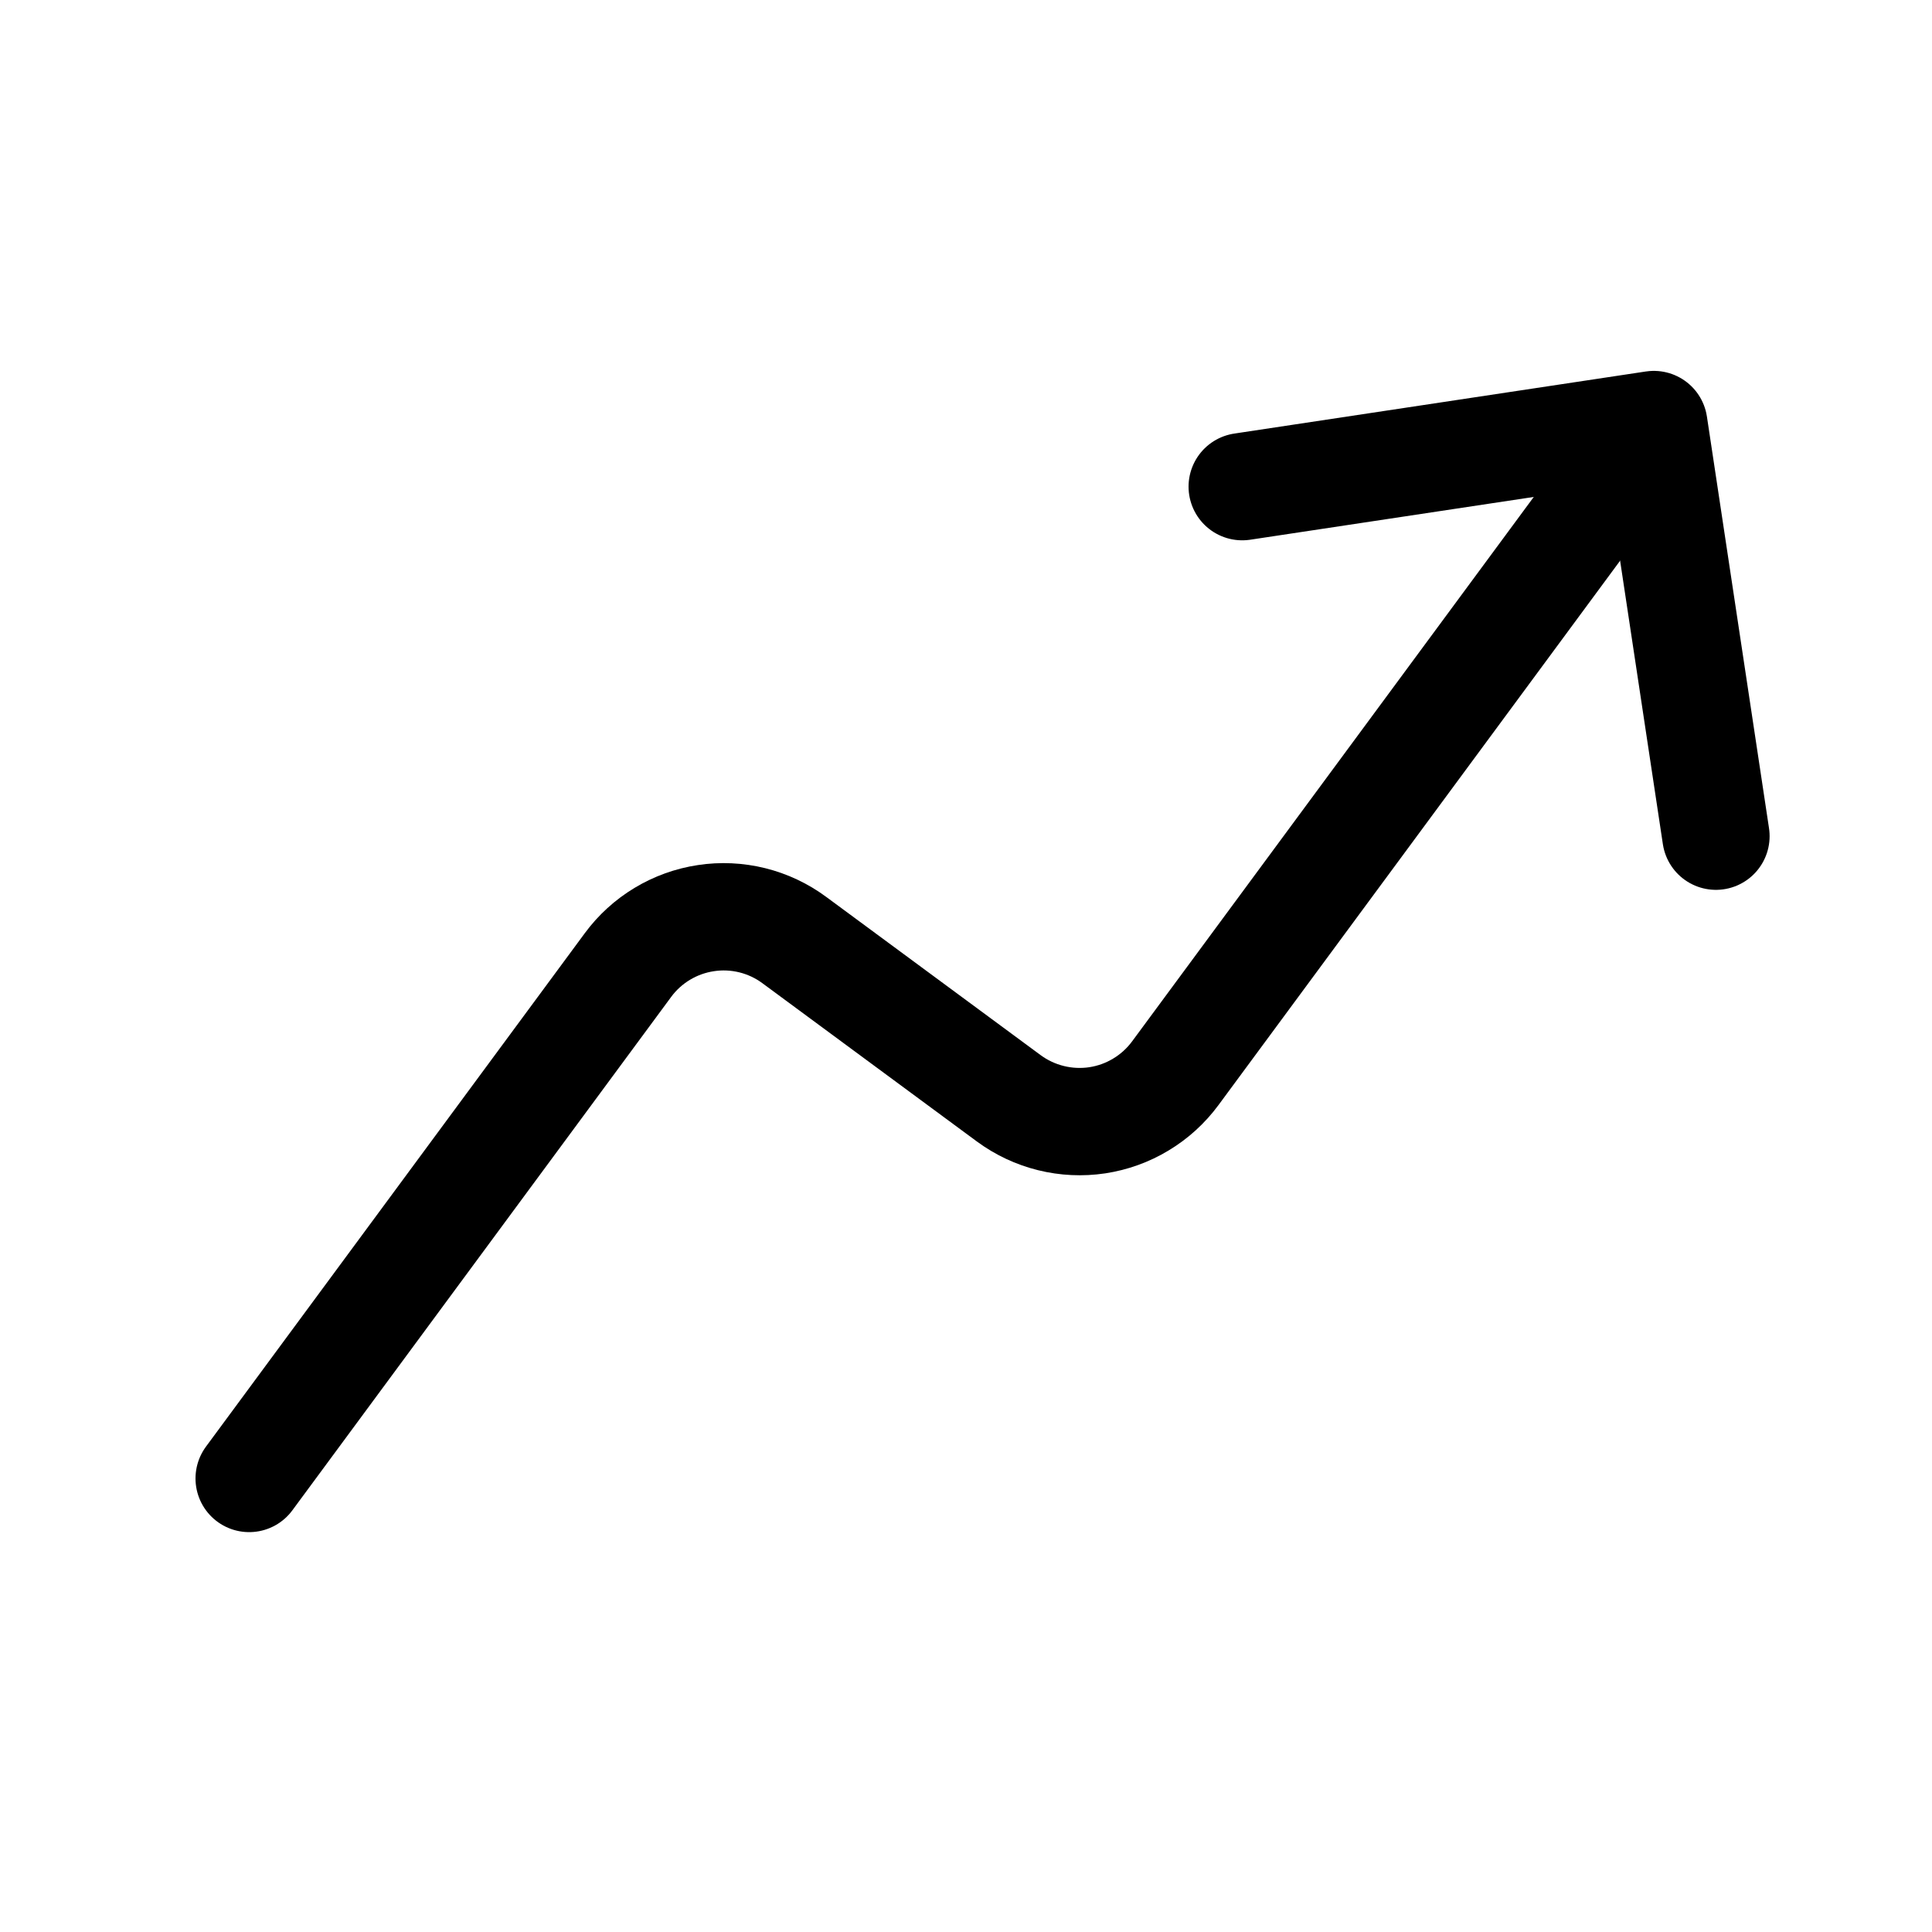 <svg width="36" height="36" viewBox="0 0 36 36" fill="none" xmlns="http://www.w3.org/2000/svg">
<path d="M23.147 9.068L30.817 7.911L31.974 15.581" stroke="black" stroke-width="2" stroke-linecap="round" stroke-linejoin="round"/>
<path d="M4.643 27.549L11.701 17.983C11.873 17.749 12.091 17.551 12.34 17.401C12.589 17.251 12.866 17.151 13.154 17.108C13.441 17.064 13.735 17.078 14.018 17.148C14.3 17.218 14.566 17.343 14.8 17.516L18.799 20.467C19.033 20.639 19.299 20.764 19.582 20.834C19.864 20.904 20.158 20.918 20.446 20.875C20.734 20.831 21.01 20.732 21.259 20.581C21.509 20.431 21.726 20.233 21.899 19.999L29.887 9.172" stroke="black" stroke-width="2" stroke-linecap="round" stroke-linejoin="round"/>
</svg>
